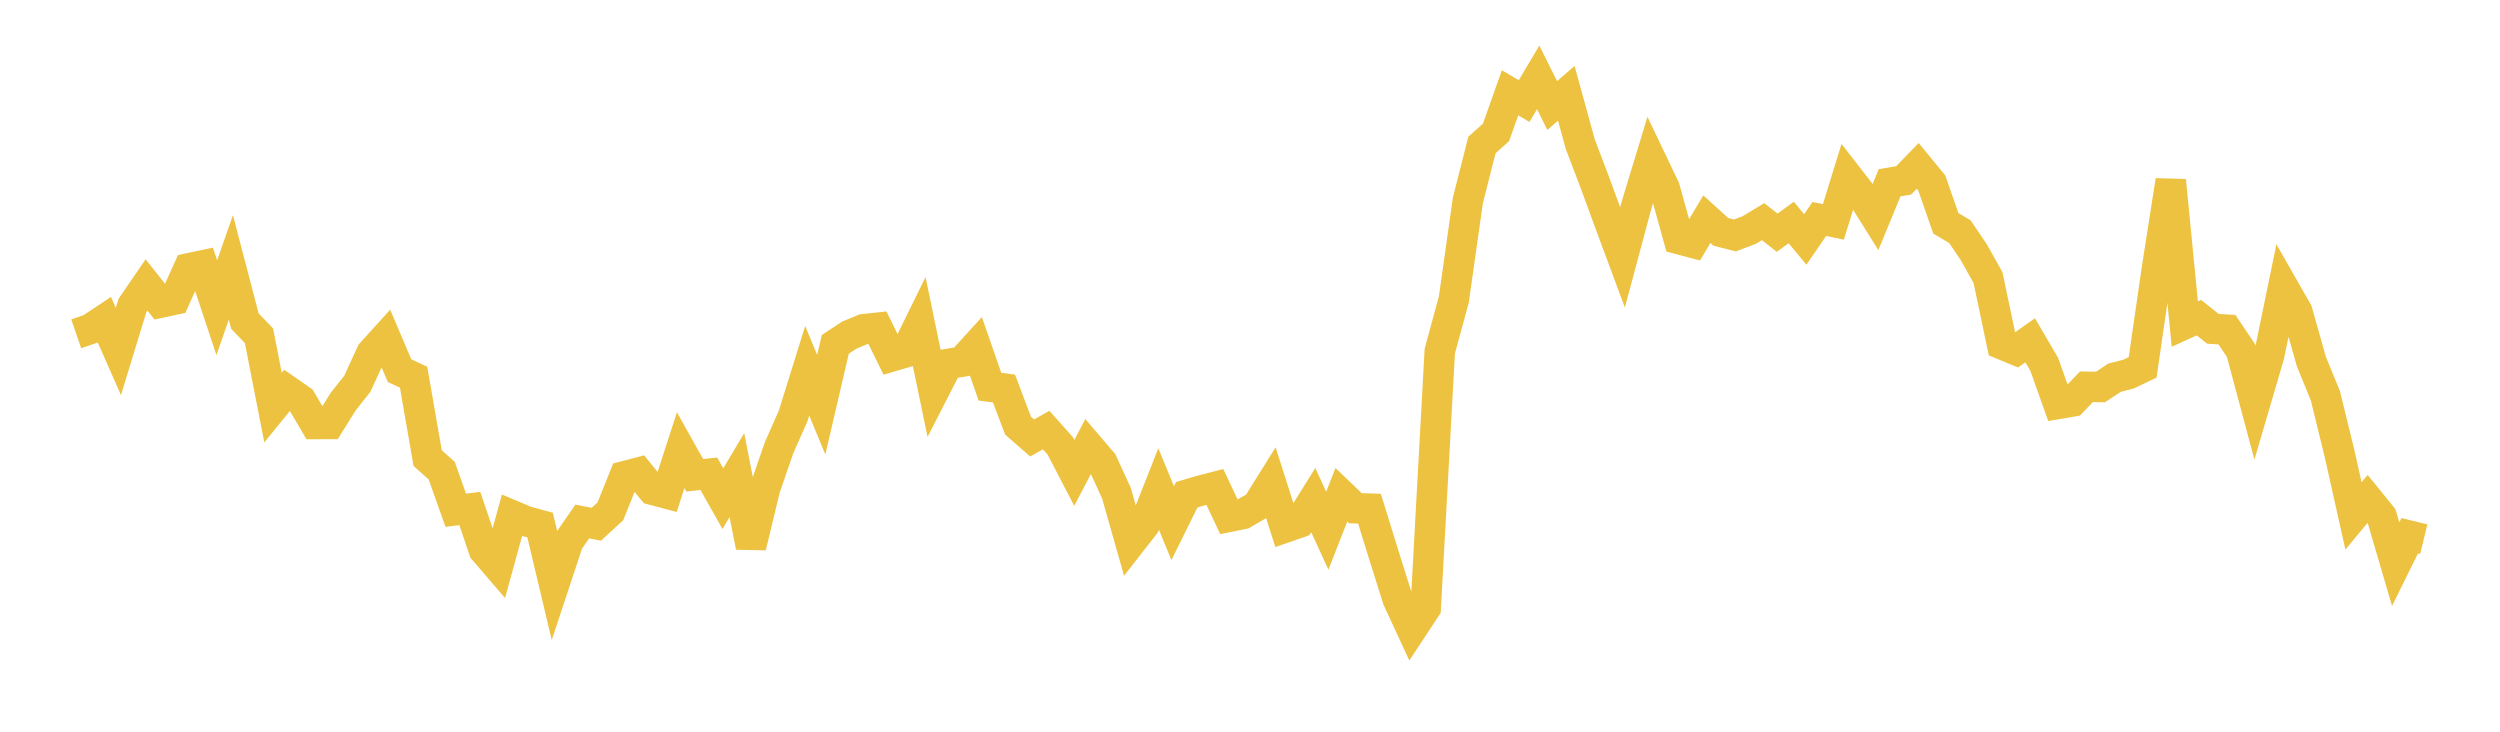 <svg width="164" height="48" xmlns="http://www.w3.org/2000/svg" xmlns:xlink="http://www.w3.org/1999/xlink"><path fill="none" stroke="rgb(237,194,64)" stroke-width="2" d="M5,21.898L5.922,21.58L6.844,20.967L7.766,23.057L8.689,20.039L9.611,18.692L10.533,19.852L11.455,19.654L12.377,17.604L13.299,17.409L14.222,20.19L15.144,17.542L16.066,21.065L16.988,22.021L17.91,26.736L18.832,25.605L19.754,26.245L20.677,27.814L21.599,27.813L22.521,26.336L23.443,25.171L24.365,23.161L25.287,22.144L26.21,24.315L27.132,24.744L28.054,30.052L28.976,30.875L29.898,33.471L30.82,33.358L31.743,36.081L32.665,37.155L33.587,33.804L34.509,34.193L35.431,34.443L36.353,38.328L37.275,35.544L38.198,34.21L39.12,34.391L40.042,33.541L40.964,31.244L41.886,31.002L42.808,32.131L43.731,32.376L44.653,29.531L45.575,31.179L46.497,31.078L47.419,32.71L48.341,31.169L49.263,35.871L50.186,32.037L51.108,29.369L52.03,27.286L52.952,24.323L53.874,26.552L54.796,22.588L55.719,21.981L56.641,21.601L57.563,21.501L58.485,23.383L59.407,23.113L60.329,21.233L61.251,25.682L62.174,23.881L63.096,23.726L64.018,22.715L64.94,25.366L65.862,25.488L66.784,27.923L67.707,28.729L68.629,28.214L69.551,29.248L70.473,31.022L71.395,29.261L72.317,30.34L73.24,32.355L74.162,35.602L75.084,34.421L76.006,32.082L76.928,34.319L77.85,32.454L78.772,32.183L79.695,31.943L80.617,33.903L81.539,33.717L82.461,33.183L83.383,31.707L84.305,34.607L85.228,34.286L86.15,32.806L87.072,34.815L87.994,32.457L88.916,33.341L89.838,33.368L90.76,36.348L91.683,39.286L92.605,41.279L93.527,39.882L94.449,23.042L95.371,19.645L96.293,13.142L97.216,9.511L98.138,8.686L99.06,6.085L99.982,6.63L100.904,5.076L101.826,6.924L102.749,6.122L103.671,9.474L104.593,11.893L105.515,14.407L106.437,16.889L107.359,13.449L108.281,10.416L109.204,12.349L110.126,15.682L111.048,15.927L111.97,14.378L112.892,15.212L113.814,15.445L114.737,15.097L115.659,14.539L116.581,15.267L117.503,14.595L118.425,15.707L119.347,14.363L120.269,14.557L121.192,11.569L122.114,12.758L123.036,14.229L123.958,11.99L124.88,11.833L125.802,10.88L126.725,12.005L127.647,14.649L128.569,15.195L129.491,16.563L130.413,18.21L131.335,22.592L132.257,22.973L133.18,22.323L134.102,23.901L135.024,26.493L135.946,26.335L136.868,25.374L137.79,25.386L138.713,24.779L139.635,24.539L140.557,24.1L141.479,17.735L142.401,11.839L143.323,21.258L144.246,20.837L145.168,21.569L146.09,21.628L147.012,23.002L147.934,26.45L148.856,23.305L149.778,18.821L150.701,20.438L151.623,23.711L152.545,25.962L153.467,29.725L154.389,33.845L155.311,32.731L156.234,33.868L157.156,37.011L158.078,35.145L159,35.371"></path></svg>